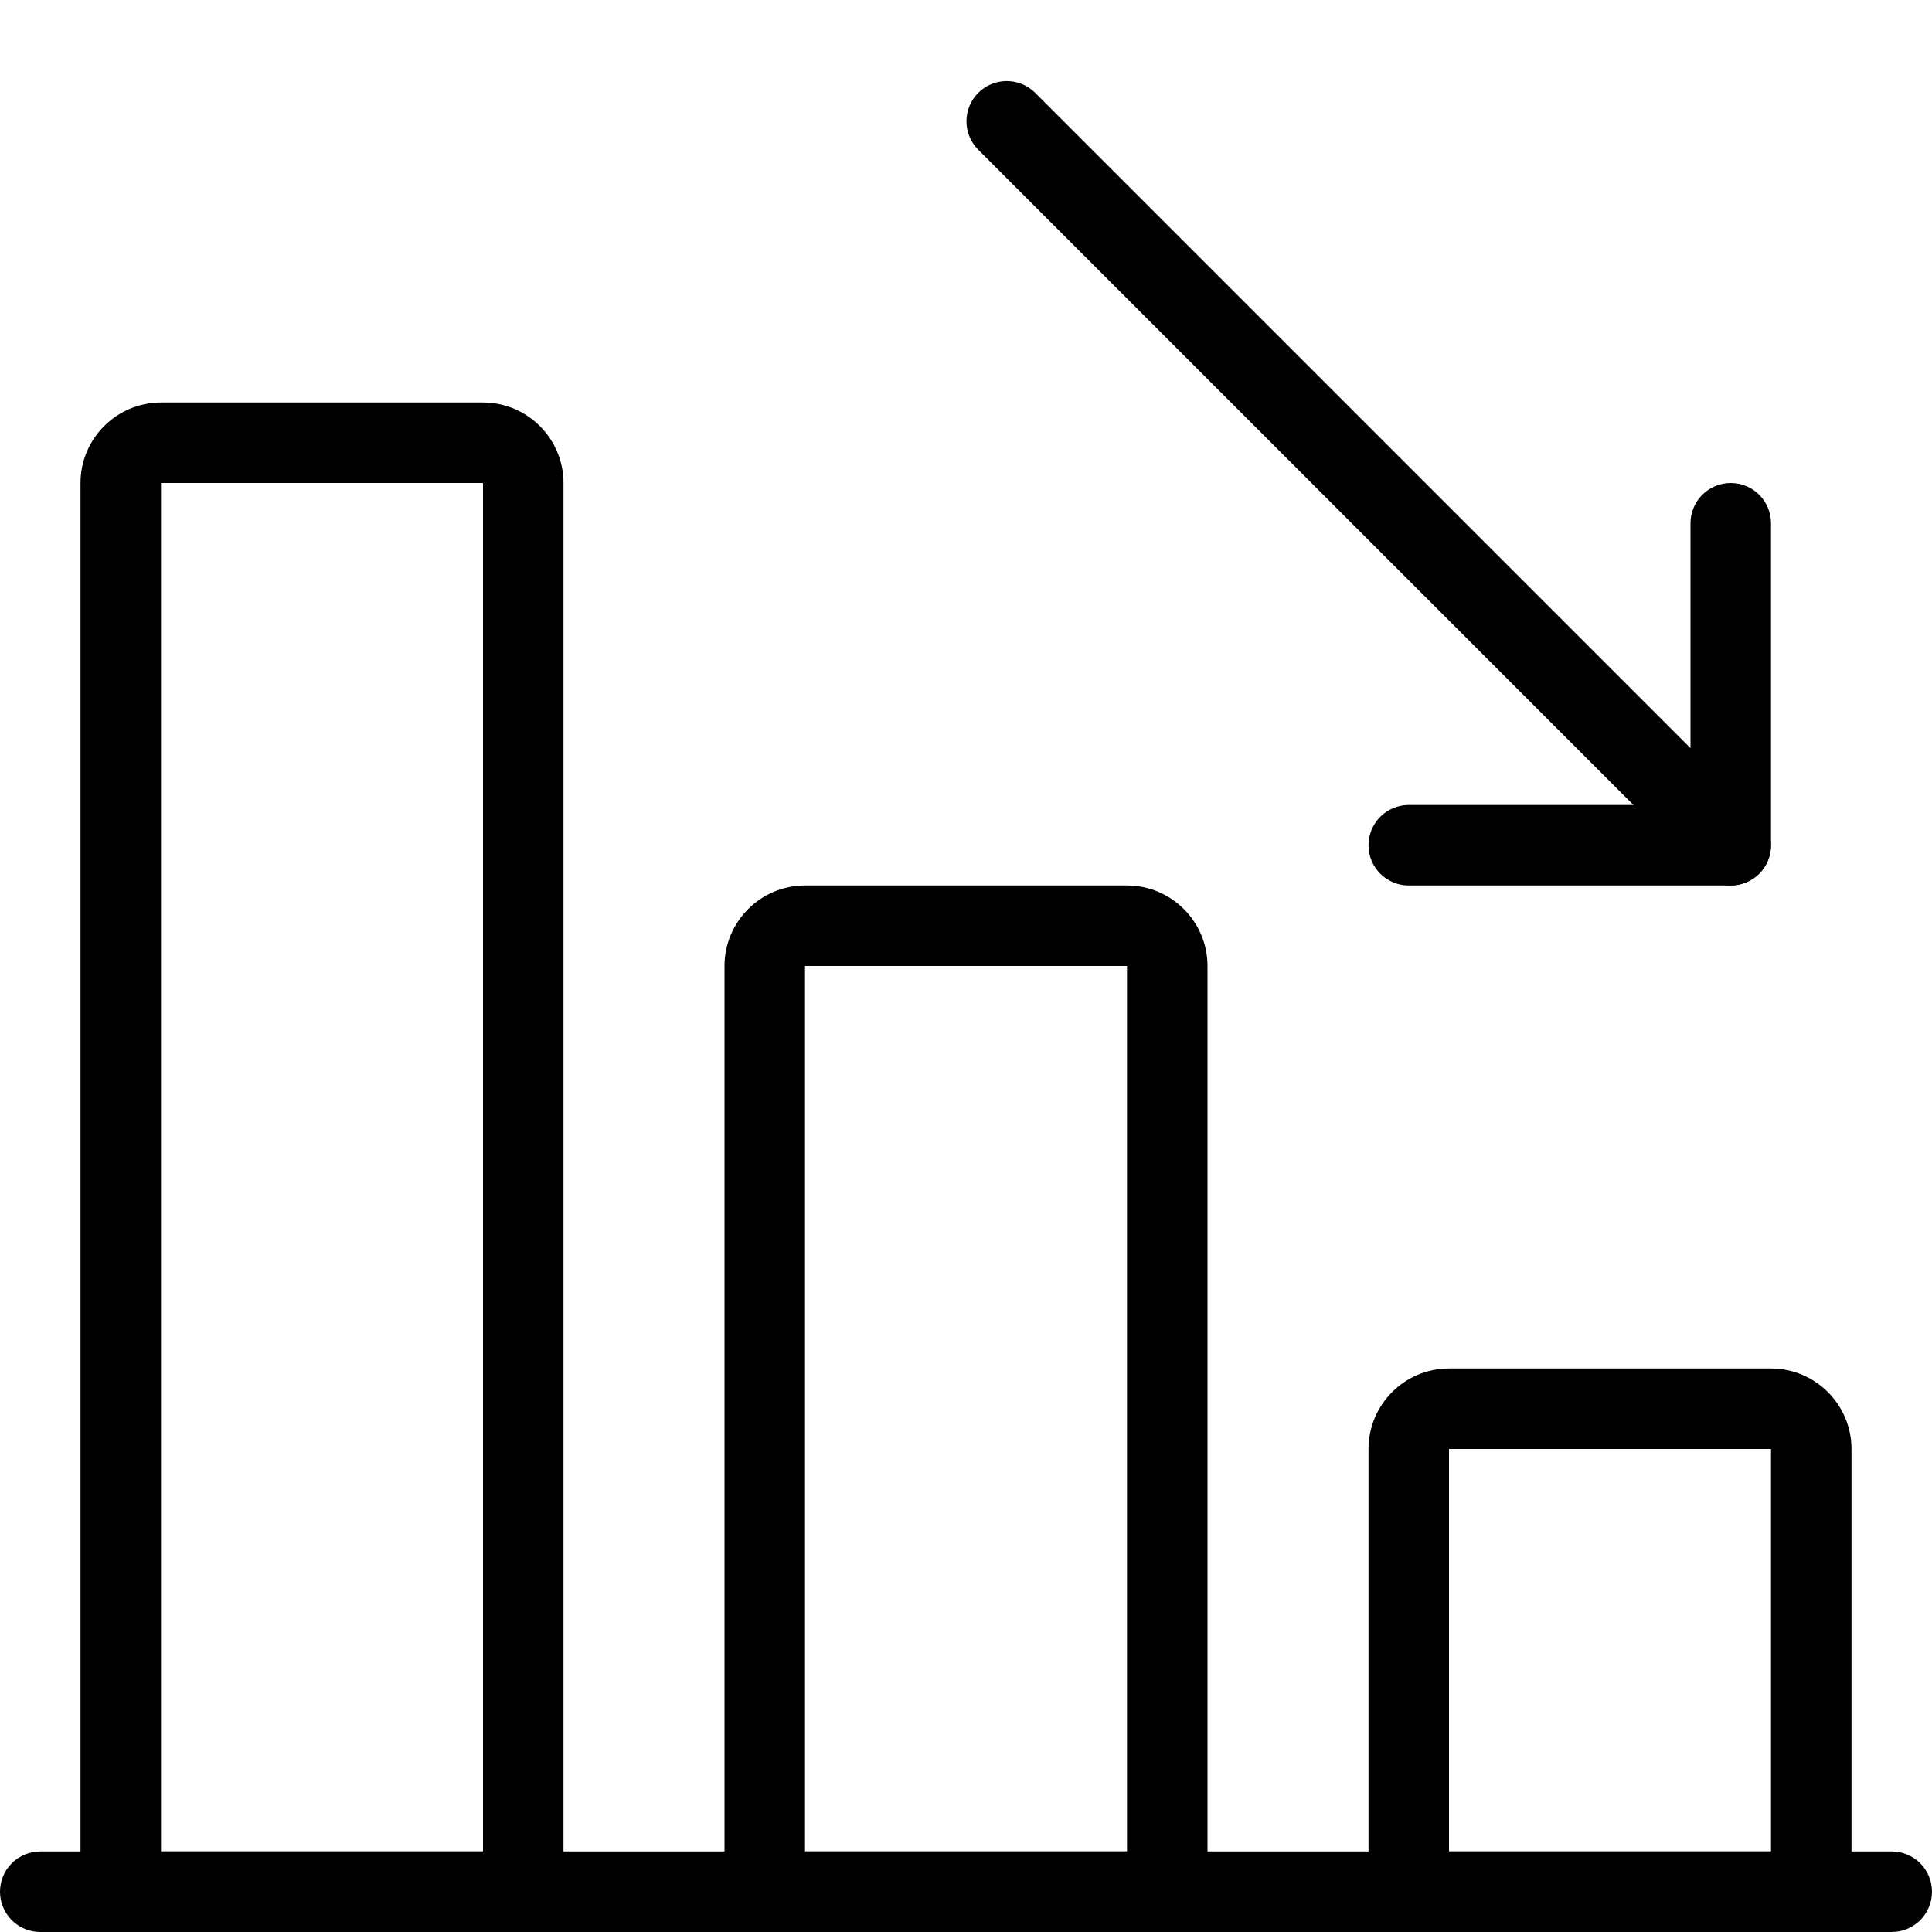 <svg width="42" height="42" viewBox="0 0 42 42" fill="none" xmlns="http://www.w3.org/2000/svg">
<g clip-path="url(#clip0_2209_9177)">
<path d="M41.125 42H0.875C0.643 42 0.42 41.908 0.256 41.744C0.092 41.58 0 41.357 0 41.125C0 40.893 0.092 40.67 0.256 40.506C0.42 40.342 0.643 40.25 0.875 40.25H41.125C41.357 40.25 41.58 40.342 41.744 40.506C41.908 40.67 42 40.893 42 41.125C42 41.357 41.908 41.58 41.744 41.744C41.58 41.908 41.357 42 41.125 42Z" fill="black"/>
<path d="M39.375 42H30.625C30.393 42 30.17 41.908 30.006 41.744C29.842 41.58 29.75 41.357 29.75 41.125V31.5C29.75 30.536 30.536 29.75 31.5 29.75H38.5C39.464 29.75 40.25 30.536 40.25 31.5V41.125C40.25 41.357 40.158 41.58 39.994 41.744C39.83 41.908 39.607 42 39.375 42ZM31.5 40.25H38.5V31.5H31.5V40.25ZM25.375 42H16.625C16.393 42 16.17 41.908 16.006 41.744C15.842 41.58 15.75 41.357 15.75 41.125V21C15.75 20.036 16.536 19.25 17.5 19.25H24.5C25.464 19.25 26.25 20.036 26.25 21V41.125C26.25 41.357 26.158 41.58 25.994 41.744C25.83 41.908 25.607 42 25.375 42ZM17.5 40.25H24.5V21H17.5V40.25ZM11.375 42H2.625C2.393 42 2.17 41.908 2.006 41.744C1.842 41.58 1.75 41.357 1.75 41.125V10.5C1.75 9.536 2.536 8.75 3.5 8.75H10.5C11.464 8.75 12.25 9.536 12.25 10.5V41.125C12.25 41.357 12.158 41.58 11.994 41.744C11.83 41.908 11.607 42 11.375 42ZM3.5 40.25H10.5V10.5H3.5V40.25ZM37.625 19.25C37.393 19.25 37.17 19.158 37.005 18.995L21.256 3.245C21.096 3.08 21.008 2.859 21.01 2.629C21.012 2.4 21.104 2.18 21.266 2.018C21.428 1.856 21.648 1.764 21.877 1.762C22.107 1.76 22.328 1.848 22.493 2.007L38.243 17.757C38.365 17.88 38.448 18.035 38.481 18.205C38.515 18.374 38.498 18.55 38.432 18.71C38.365 18.869 38.254 19.006 38.11 19.102C37.967 19.198 37.798 19.25 37.625 19.25Z" fill="black"/>
<path d="M37.625 19.25H30.625C30.393 19.25 30.17 19.158 30.006 18.994C29.842 18.83 29.75 18.607 29.75 18.375C29.75 18.143 29.842 17.92 30.006 17.756C30.17 17.592 30.393 17.5 30.625 17.5H36.75V11.375C36.75 11.143 36.842 10.92 37.006 10.756C37.17 10.592 37.393 10.5 37.625 10.5C37.857 10.5 38.08 10.592 38.244 10.756C38.408 10.92 38.5 11.143 38.5 11.375V18.375C38.5 18.607 38.408 18.83 38.244 18.994C38.08 19.158 37.857 19.25 37.625 19.25Z" fill="black"/>
</g>
<defs>
<clipPath id="clip0_2209_9177">
<rect width="42" height="42" fill="white"/>
</clipPath>
</defs>
</svg>
